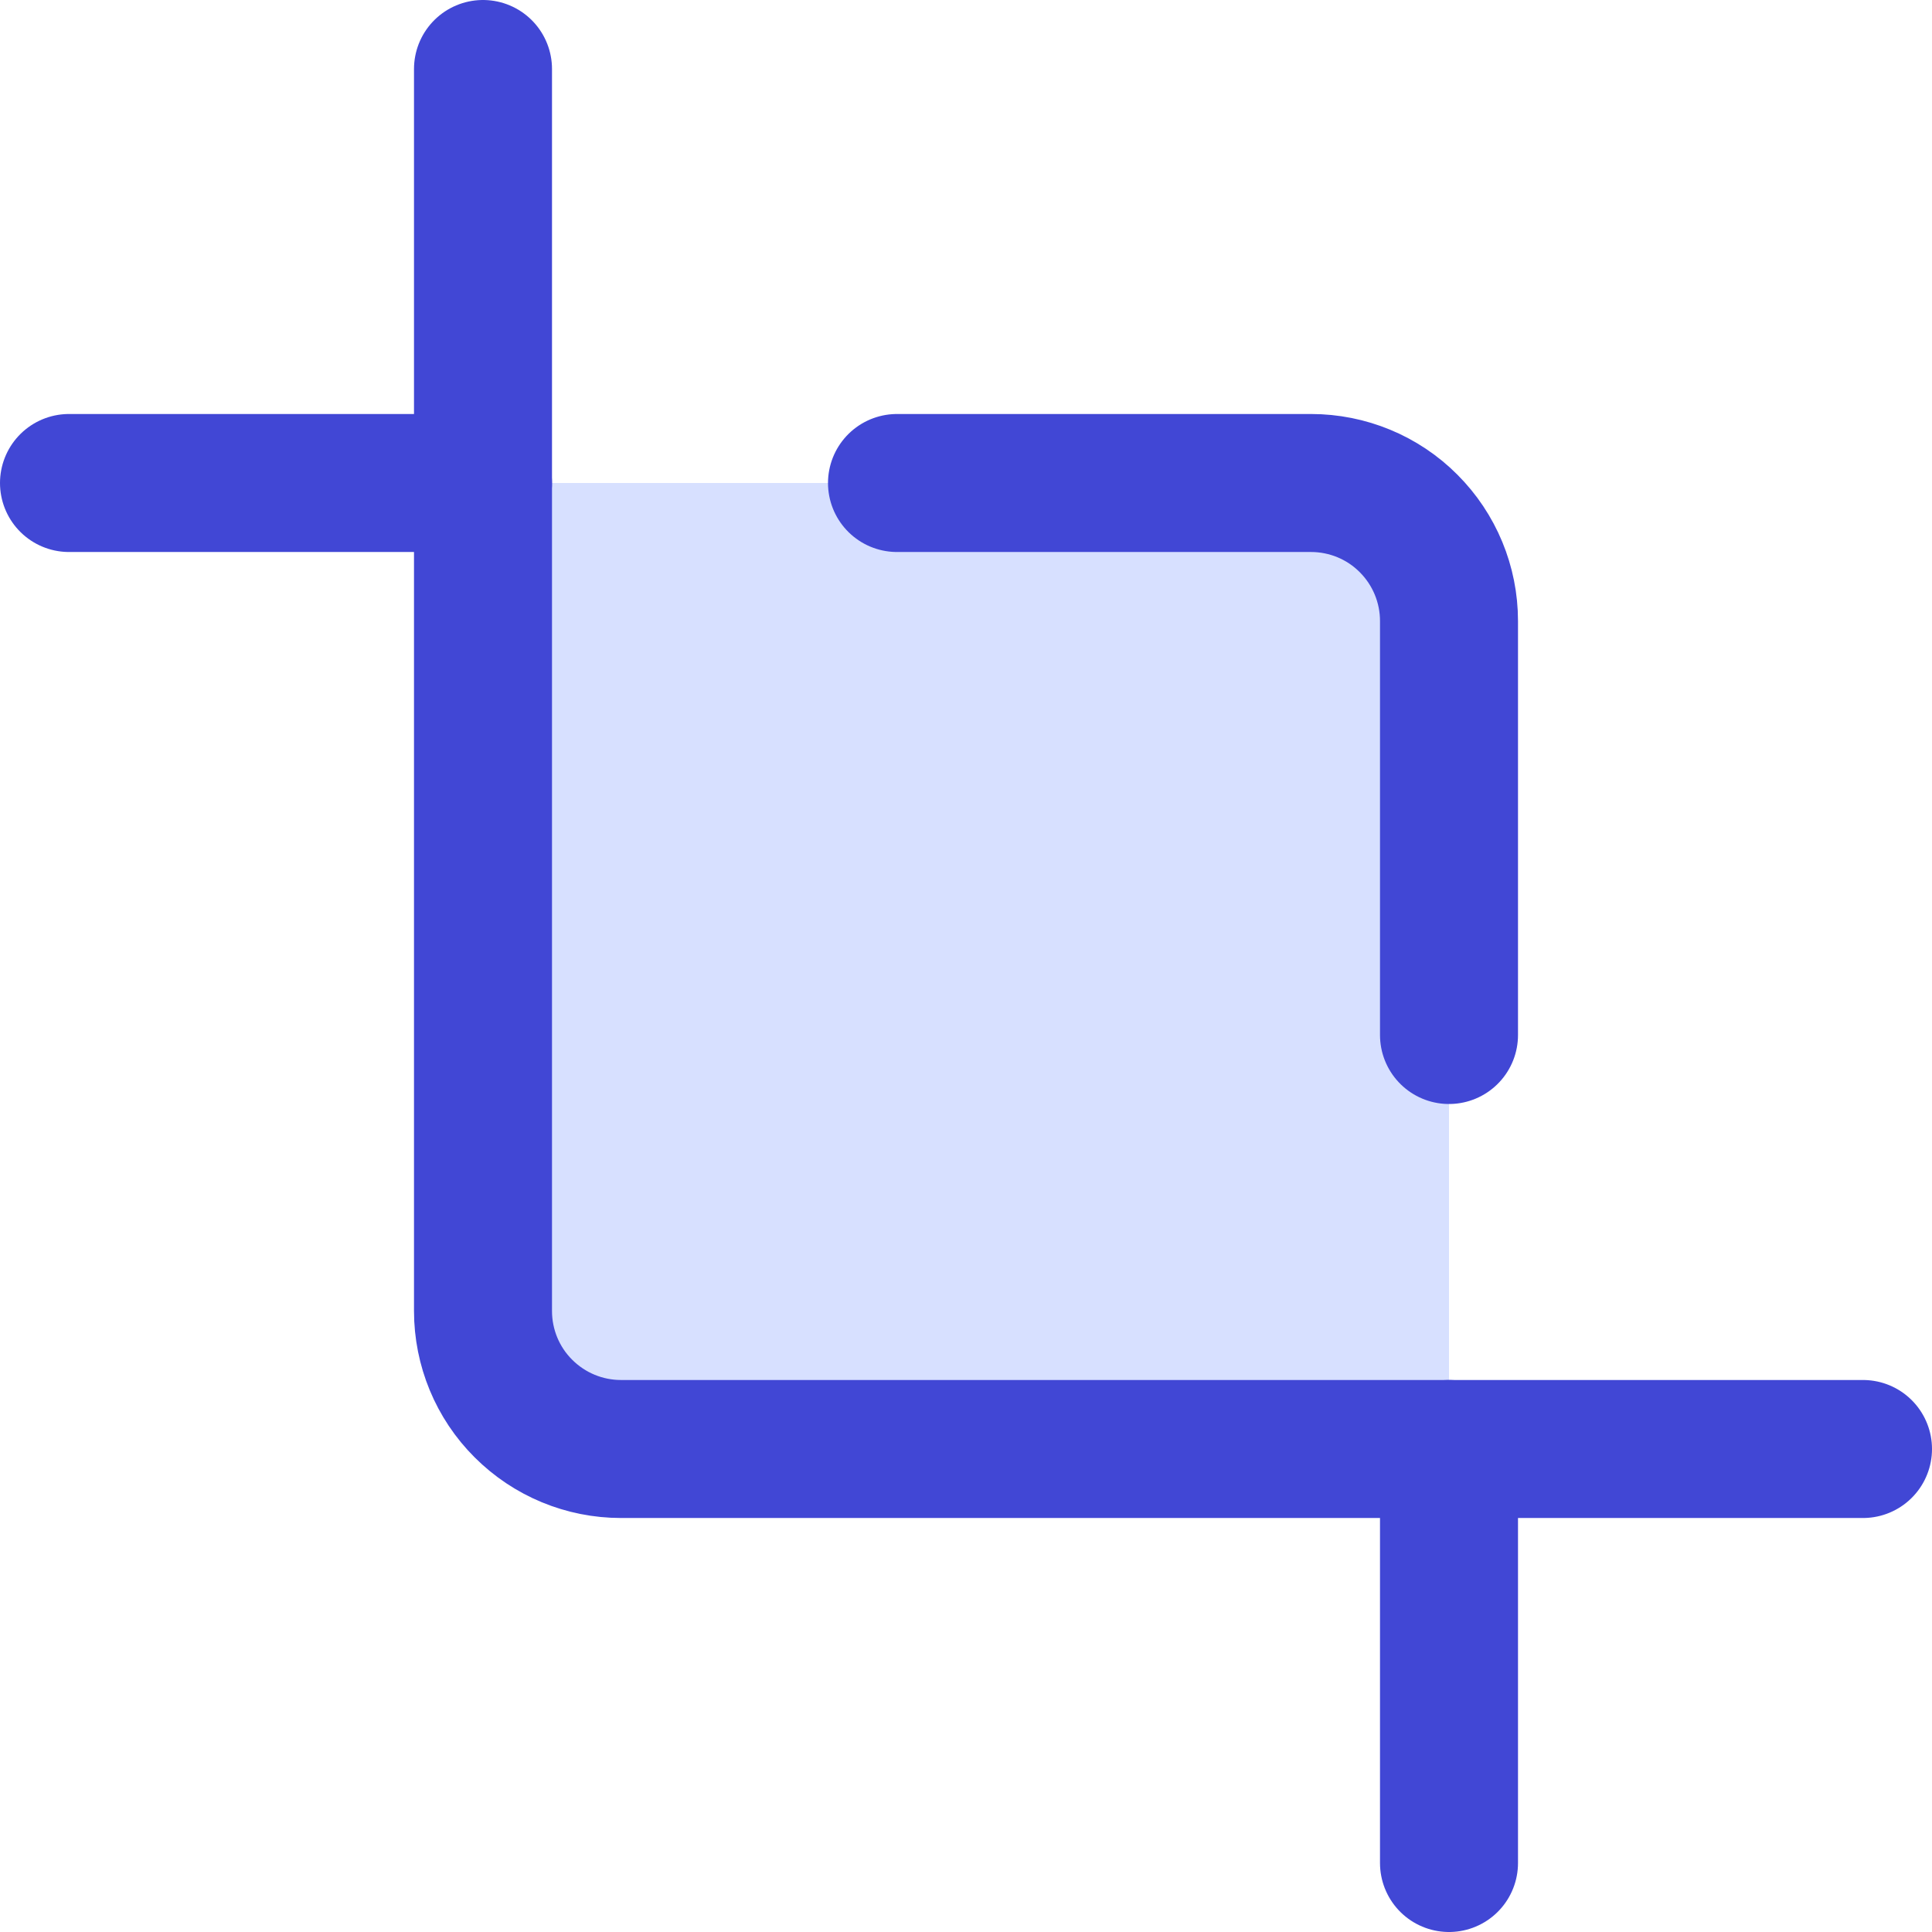 <svg xmlns="http://www.w3.org/2000/svg" fill="none" viewBox="0 0 14 14" id="Crop-Selection--Streamline-Core"><desc>Crop Selection Streamline Icon: https://streamlinehq.com</desc><g id="crop-selection--artboard-crop-design-image-picture"><g id="Rectangle 750"><path fill="#d7e0ff" d="M3.5 3.5h6c0.552 0 1 0.448 1 1v6h-6c-0.552 0 -1 -0.448 -1 -1v-6Z" stroke-width="1"></path></g><path id="Vector" stroke="#4147d5" stroke-linecap="round" stroke-linejoin="round" d="M6.5 3.5h3c0.265 0 0.52 0.105 0.707 0.293 0.188 0.188 0.293 0.442 0.293 0.707v3" stroke-width="1"></path><path id="Vector_2" stroke="#4147d5" stroke-linecap="round" stroke-linejoin="round" d="M3.5 0.5v9c0 0.265 0.105 0.52 0.293 0.707 0.188 0.188 0.442 0.293 0.707 0.293h9" stroke-width="1"></path><path id="Vector_3" stroke="#4147d5" stroke-linecap="round" stroke-linejoin="round" d="M3.5 3.5h-3" stroke-width="1"></path><path id="Vector_4" stroke="#4147d5" stroke-linecap="round" stroke-linejoin="round" d="M10.5 10.5v3" stroke-width="1"></path></g></svg>